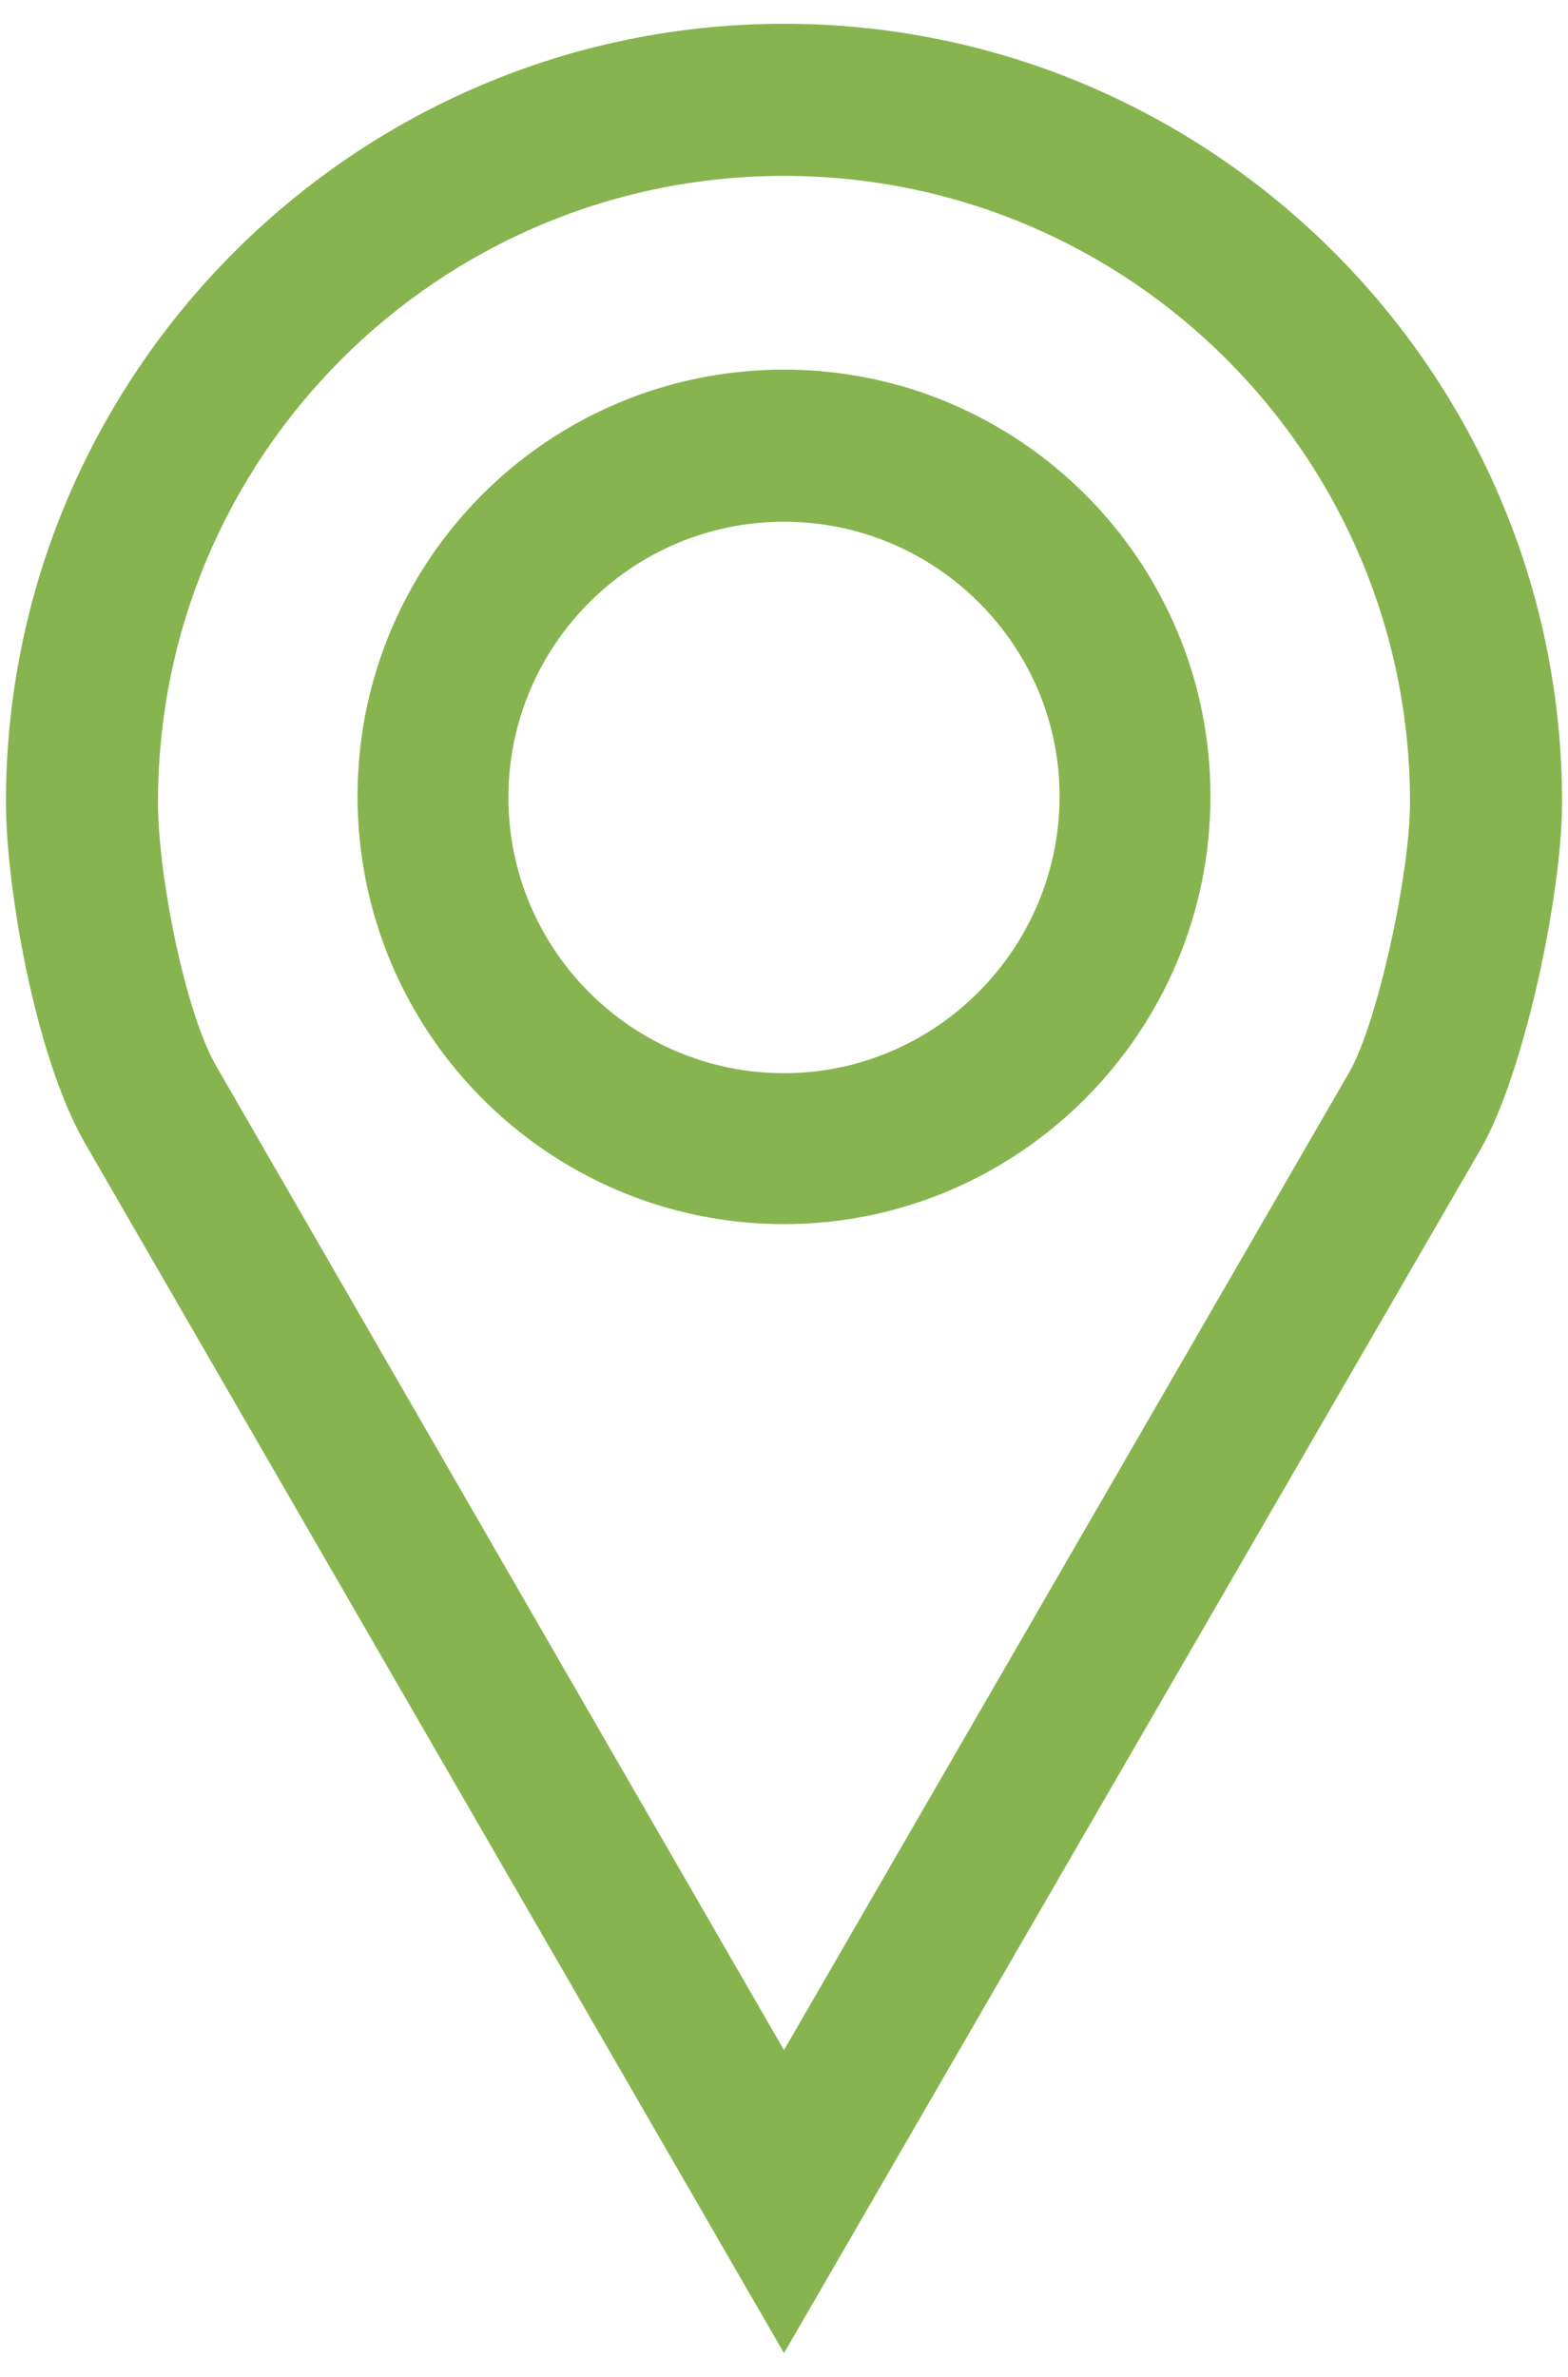 <?xml version="1.0" encoding="utf-8"?>
<!-- Generator: Adobe Illustrator 19.1.0, SVG Export Plug-In . SVG Version: 6.00 Build 0)  -->
<!DOCTYPE svg PUBLIC "-//W3C//DTD SVG 1.1//EN" "http://www.w3.org/Graphics/SVG/1.1/DTD/svg11.dtd">
<svg version="1.1" id="Lager_1" xmlns="http://www.w3.org/2000/svg" xmlns:xlink="http://www.w3.org/1999/xlink" x="0px" y="0px"
	 width="132px" height="200px" viewBox="0 0 132 200" enable-background="new 0 0 132 200" xml:space="preserve">
<path id="XMLID_189_" fill="#87B44F" d="M66,198L7.1,96.1c-4.2-7.4-6.6-21.6-6.6-28.6C0.5,31.4,29.9,2,66,2
	c36.1,0,65.5,29.4,65.5,65.5c0,7.8-3.2,22.8-6.8,29.1L66,198z M66,14.8c-29.1,0-52.7,23.6-52.7,52.7c0,6.2,2.3,17.7,4.9,22.2
	L66,172.5l47.6-82.3c2.3-4,5.1-16.5,5.1-22.7C118.7,38.4,95.1,14.8,66,14.8z M66,103C46.2,103,30.1,86.9,30.1,67S46.2,31.1,66,31.1
	s35.9,16.1,35.9,35.9S85.8,103,66,103z M66,43.9c-12.8,0-23.2,10.4-23.2,23.2c0,12.8,10.4,23.2,23.2,23.2S89.2,79.8,89.2,67
	C89.2,54.3,78.8,43.9,66,43.9z"/>
</svg>
